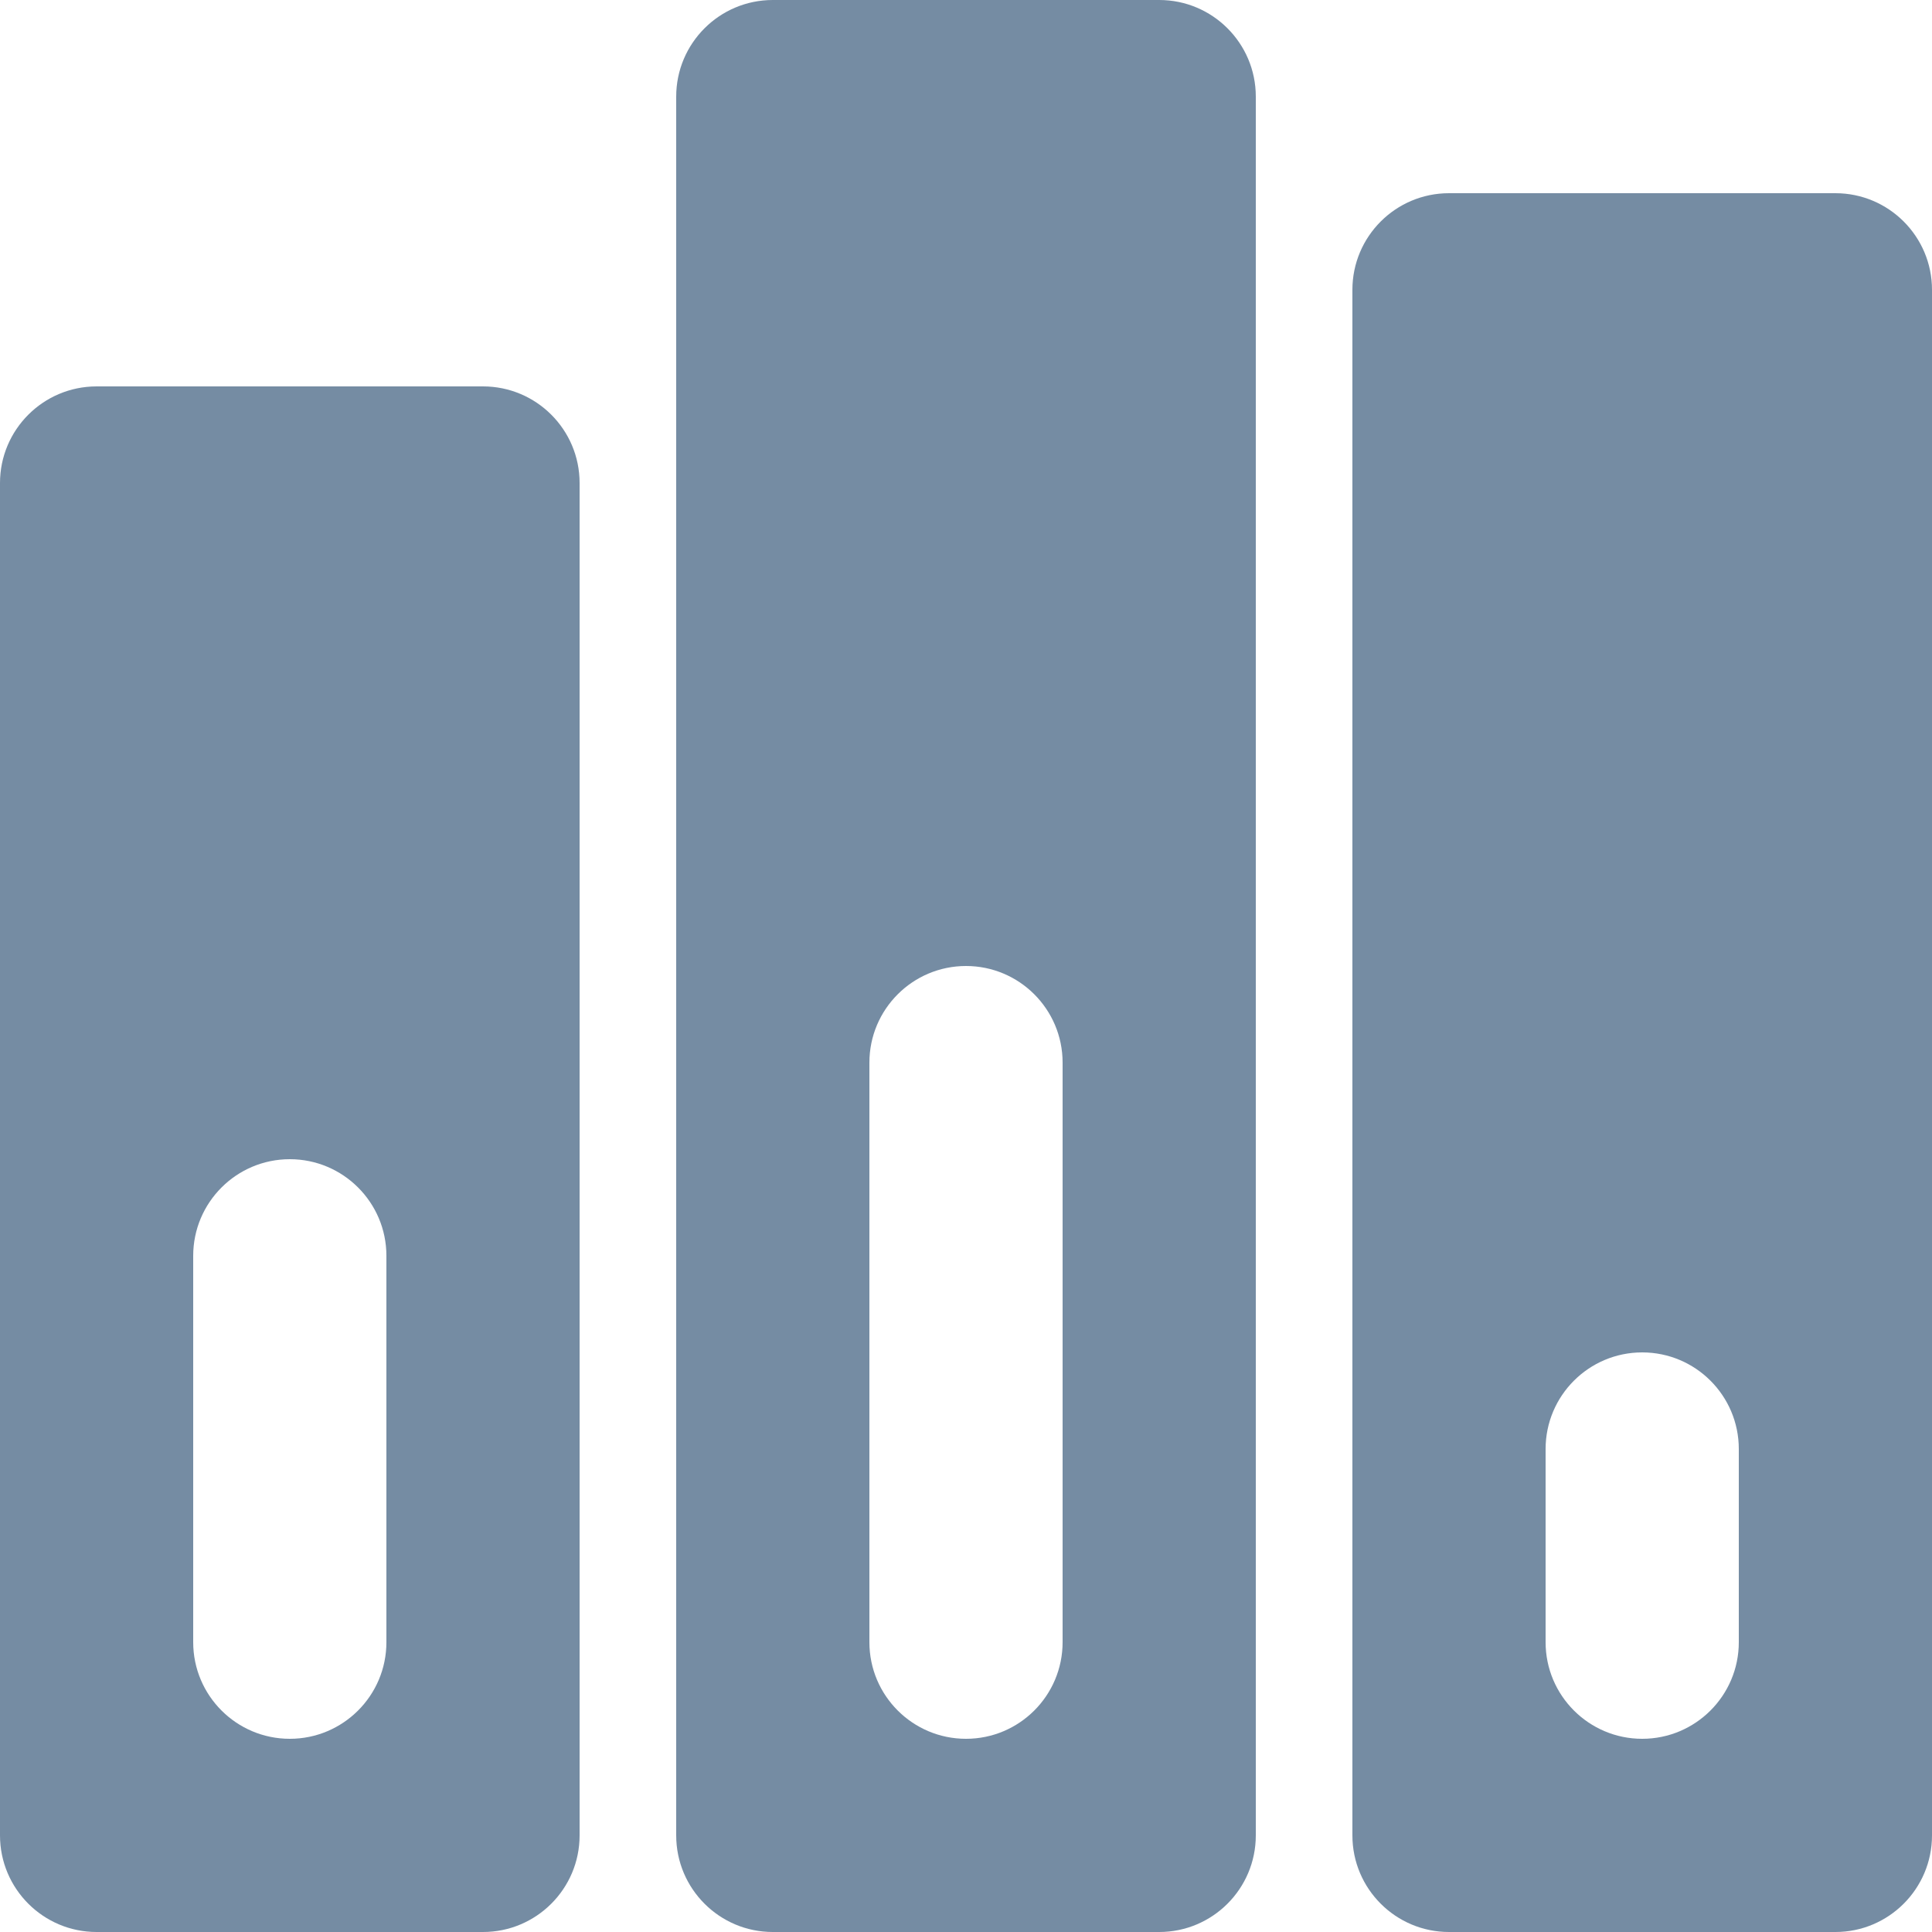 <?xml version="1.0" encoding="utf-8"?><!-- Скачано с сайта svg4.ru / Downloaded from svg4.ru -->
<svg width="800px" height="800px" viewBox="0 0 20 20" id="meteor-icon-kit__solid-books" fill="none" xmlns="http://www.w3.org/2000/svg"><path fill-rule="evenodd" clip-rule="evenodd" d="M1 4H5C5.552 4 6 4.448 6 5V19C6 19.552 5.552 20 5 20H1C0.448 20 0 19.552 0 19V5C0 4.448 0.448 4 1 4zM2 13V17C2 17.552 2.448 18 3 18C3.552 18 4 17.552 4 17V13C4 12.448 3.552 12 3 12C2.448 12 2 12.448 2 13zM8 0H12C12.552 0 13 0.448 13 1V19C13 19.552 12.552 20 12 20H8C7.448 20 7 19.552 7 19V1C7 0.448 7.448 0 8 0zM9 11V17C9 17.552 9.448 18 10 18C10.552 18 11 17.552 11 17V11C11 10.448 10.552 10 10 10C9.448 10 9 10.448 9 11zM15 2H19C19.552 2 20 2.448 20 3V19C20 19.552 19.552 20 19 20H15C14.448 20 14 19.552 14 19V3C14 2.448 14.448 2 15 2zM16 15V17C16 17.552 16.448 18 17 18C17.552 18 18 17.552 18 17V15C18 14.448 17.552 14 17 14C16.448 14 16 14.448 16 15z" fill="#758CA3"/></svg>